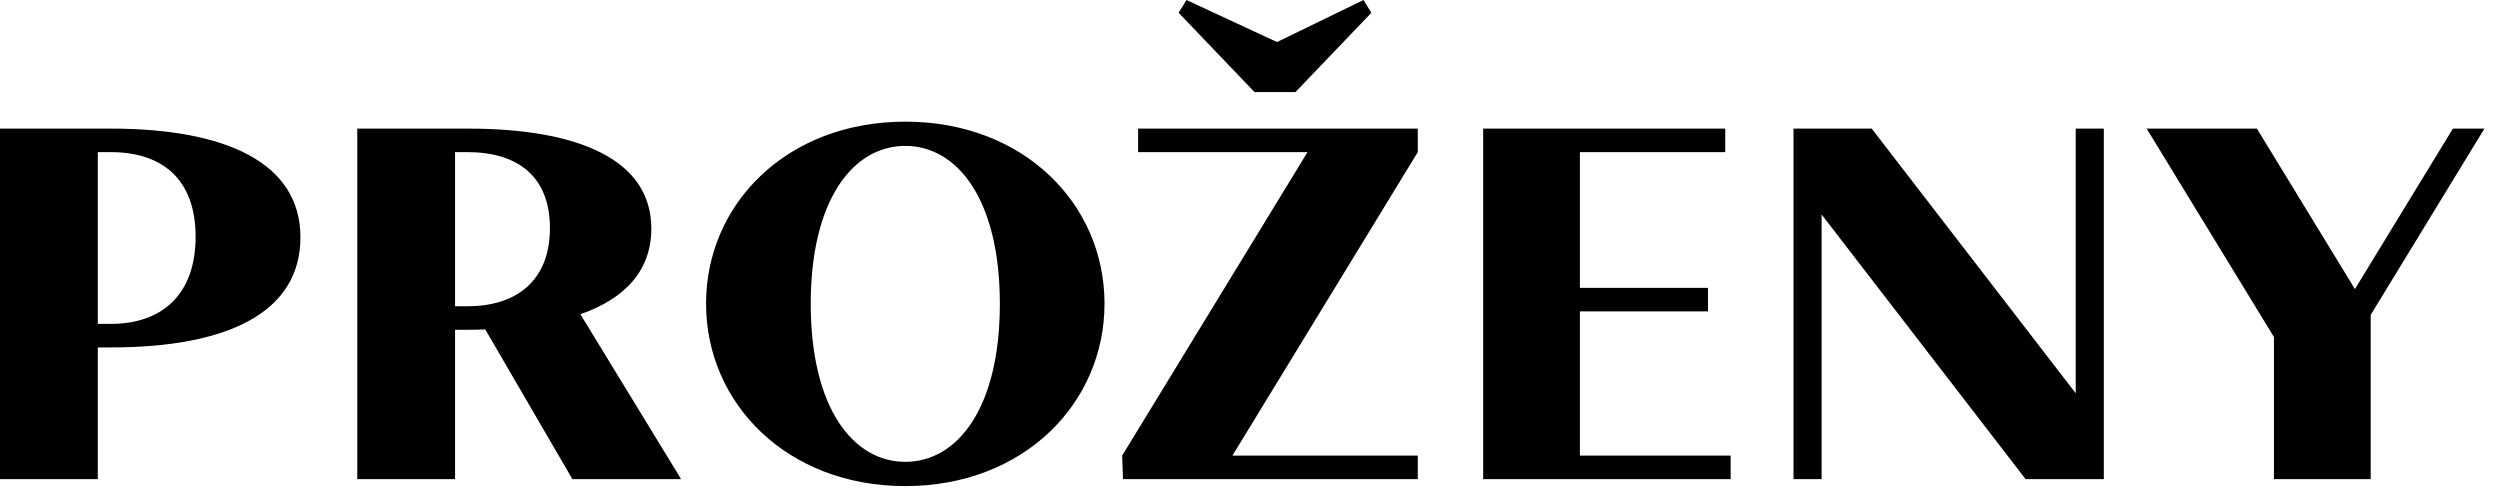 <svg width="156" height="31" viewBox="0 0 156 31" fill="none" xmlns="http://www.w3.org/2000/svg">
<path d="M92.551 8.025H107.656V9.493H98.586V17.961H106.577V19.43H98.586V28.428H107.993V29.897H92.551V8.025ZM131.278 29.897V8.025H129.525V24.54L116.796 8.026H111.915V29.897H113.668V13.383L126.397 29.897H131.278ZM146.947 18.038L140.831 8.025H133.951L141.895 21.031V29.897H147.931V19.649L155.029 8.025H153.062L146.947 18.038ZM70.024 28.428L81.589 9.493H71.018V8.025H88.469V9.493L76.904 28.428H88.469V29.897H70.074L70.024 28.428ZM78.283 5.746L73.547 0.799L74.035 0L79.685 2.624L85.084 0L85.572 0.799L80.836 5.746H78.283ZM56.49 30.332C49.106 30.332 44.058 25.174 44.058 18.945C44.058 12.717 49.106 7.591 56.49 7.591C63.874 7.591 68.922 12.717 68.922 18.945C68.922 25.174 63.874 30.332 56.49 30.332ZM56.49 28.819C59.741 28.819 62.391 25.471 62.391 18.96C62.391 12.451 59.741 9.104 56.49 9.104C53.24 9.104 50.59 12.451 50.59 18.961C50.59 25.471 53.24 28.819 56.49 28.819ZM0 8.025H6.912C14.061 8.025 18.747 10.138 18.747 14.806C18.747 19.473 14.257 21.68 6.912 21.68H6.103V29.897H0V8.025ZM6.103 9.493V20.211H6.912C10.082 20.211 12.206 18.407 12.206 14.774C12.206 11.141 10.081 9.493 6.912 9.493H6.103ZM42.501 29.897L36.217 19.609C39.045 18.618 40.642 16.855 40.642 14.259C40.642 9.968 36.113 8.025 29.205 8.025H22.294V29.897H28.396V20.578H29.205C29.574 20.578 29.929 20.569 30.282 20.558L35.717 29.897H42.501ZM29.181 19.109H28.396V9.493H29.181C32.255 9.493 34.316 10.972 34.316 14.232C34.316 17.491 32.255 19.109 29.181 19.109Z" fill="black"/>
</svg>
